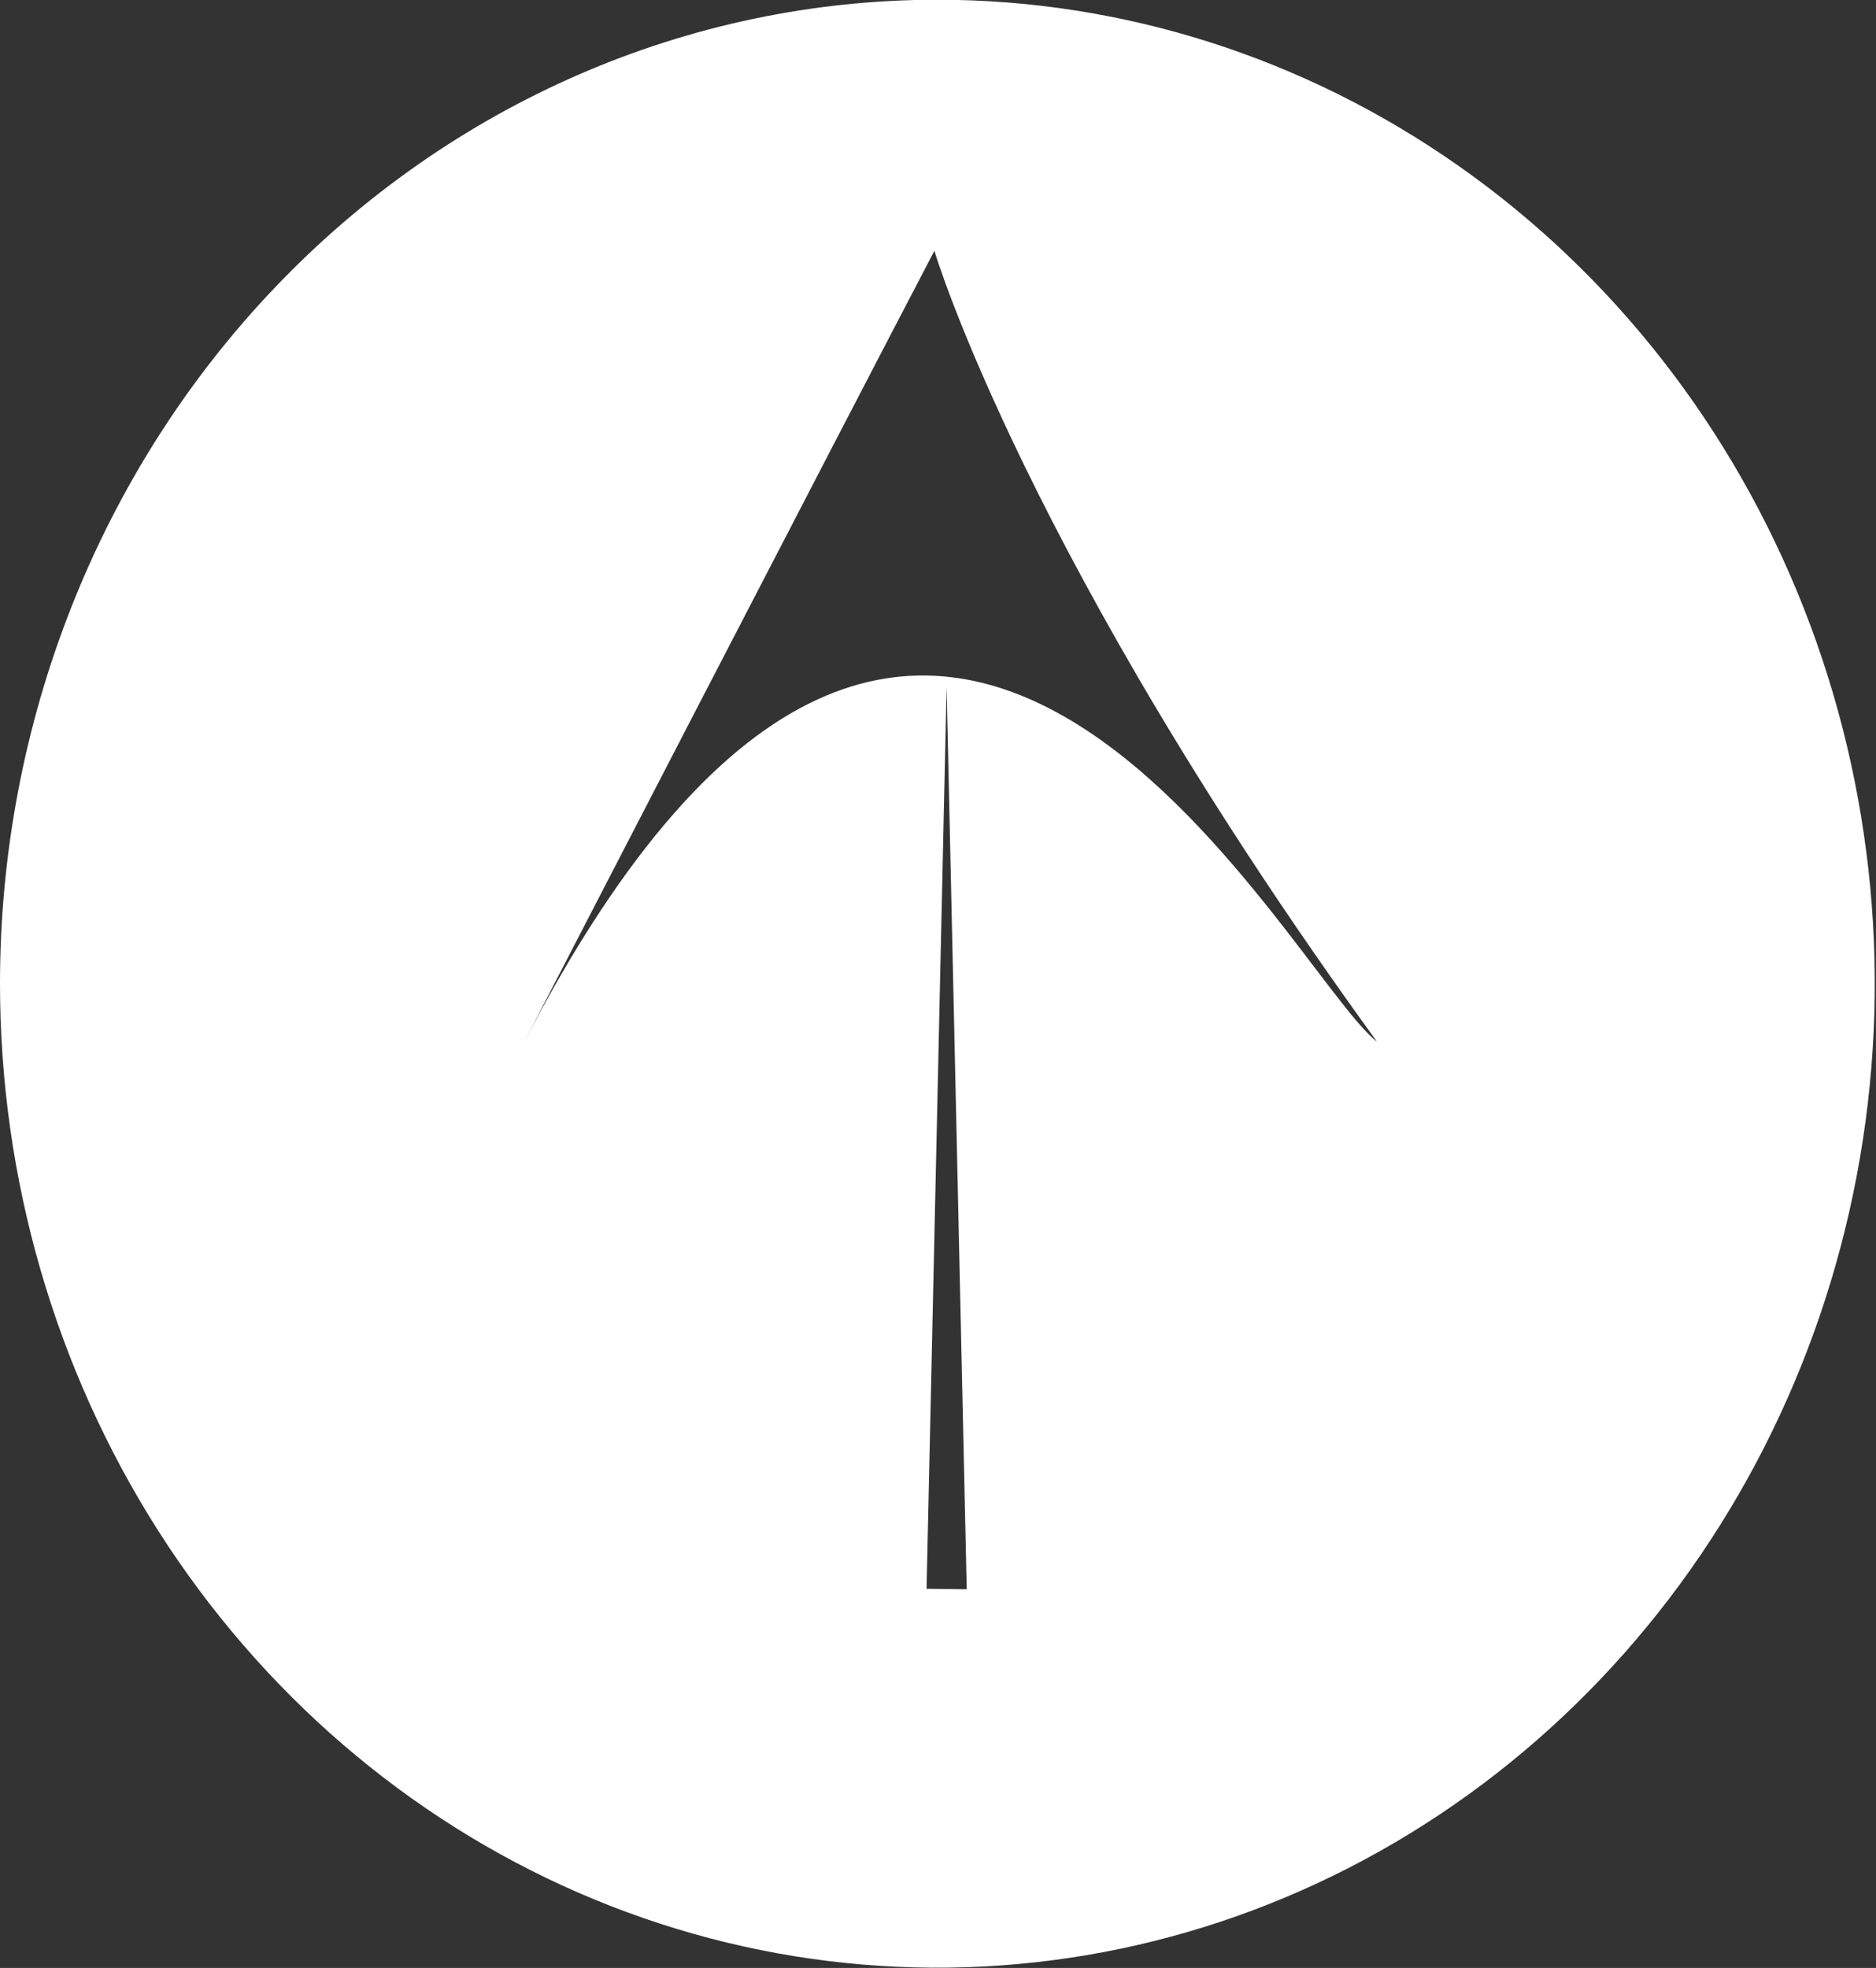 <svg width="41" height="43" viewBox="0 0 41 43" fill="none" xmlns="http://www.w3.org/2000/svg">
<rect x="0" y="0" width="41" height="43" fill="#333333" stroke="none"/>
<path d="M-9.39175e-07 21.494C-7.53424e-07 25.746 1.202 29.903 3.453 33.439C5.704 36.974 8.903 39.73 12.647 41.358C16.39 42.985 20.509 43.411 24.483 42.581C28.457 41.751 32.108 39.704 34.972 36.697C37.838 33.69 39.789 29.859 40.579 25.689C41.37 21.518 40.964 17.195 39.413 13.266C37.863 9.338 35.237 5.98 31.868 3.618C28.499 1.255 24.538 -0.006 20.486 -0.006C15.053 -0.006 9.842 2.259 6 6.291C2.158 10.323 -1.18826e-06 15.792 -9.39175e-07 21.494ZM30.103 22.767C30.117 22.79 30.136 22.811 30.158 22.827C30.141 22.805 30.123 22.785 30.103 22.767C28.173 21.321 20.397 5.459 11.426 22.827C11.426 22.827 18.495 9.155 20.422 5.479C20.416 5.485 22.451 12.241 30.103 22.773L30.103 22.767ZM20.688 15.007L21.128 34.725L20.25 34.715L20.688 15.007Z" fill="white"/>
</svg>
